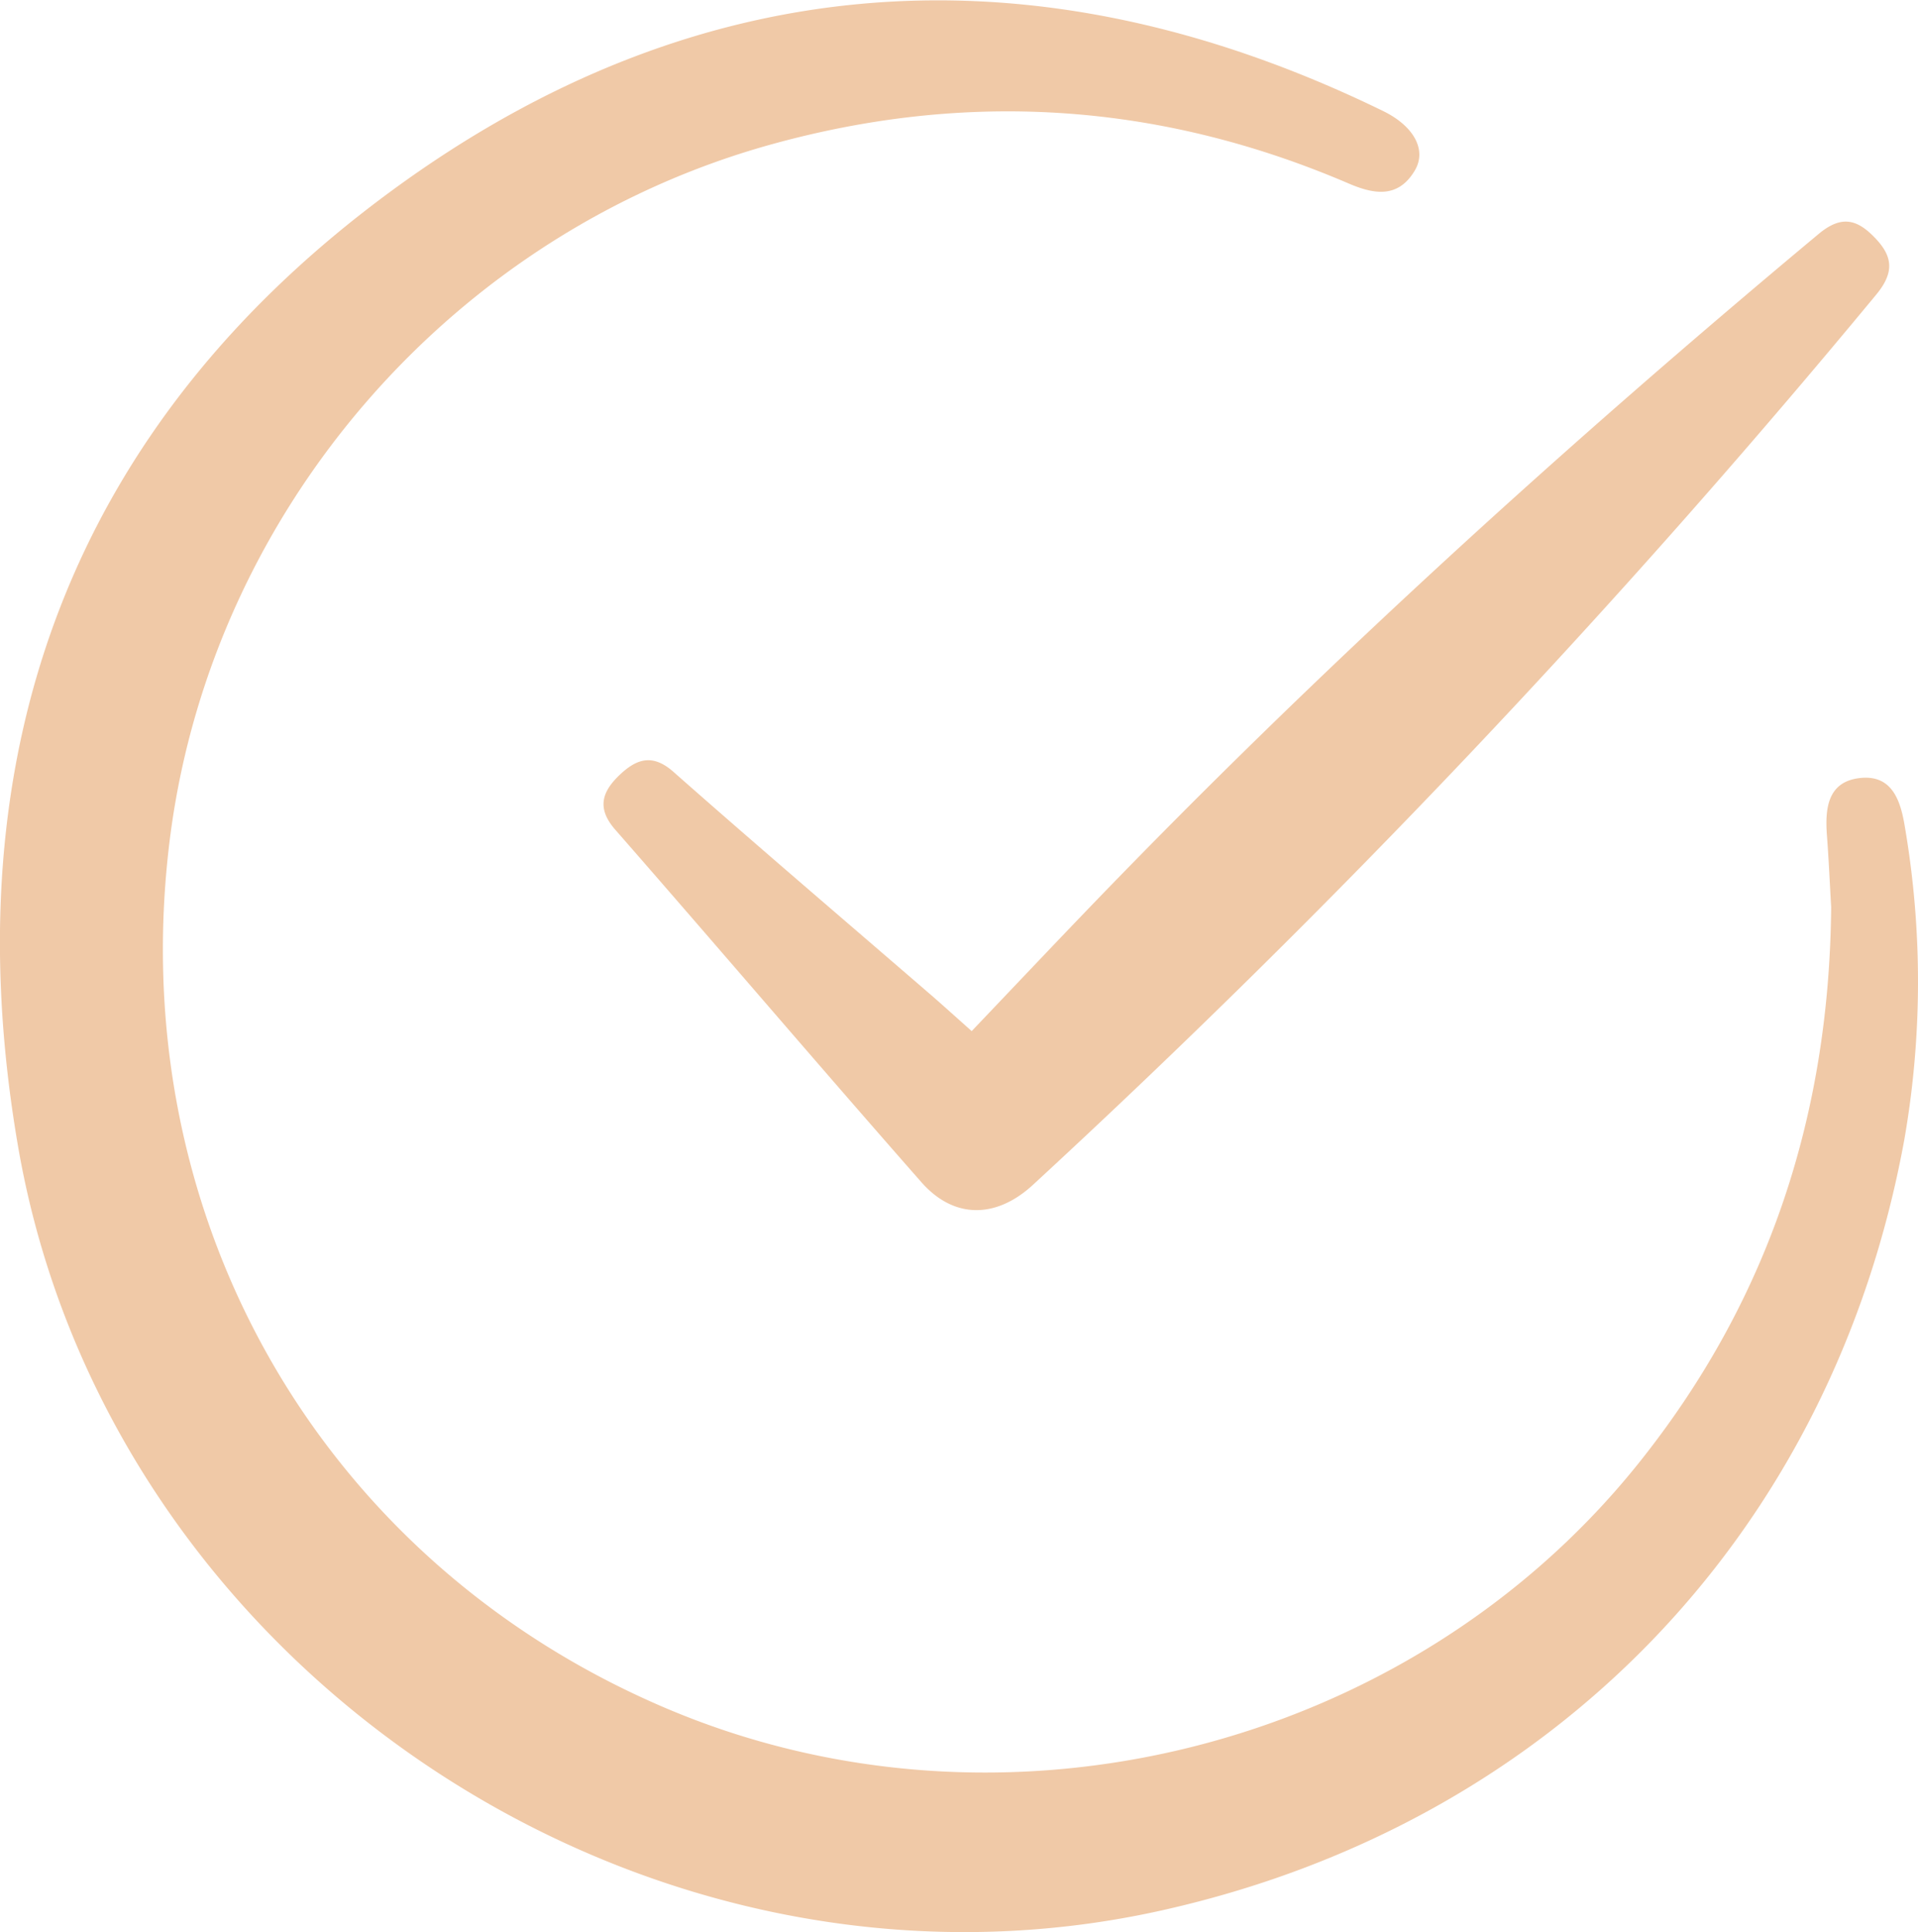 <svg xmlns="http://www.w3.org/2000/svg" viewBox="0 0 286.49 288.56"><defs><style>.cls-1{fill:#f0c9a7;}</style></defs><title>checkmark</title><g id="Layer_2" data-name="Layer 2"><g id="Layer_1-2" data-name="Layer 1"><path class="cls-1" d="M273.52,135.48c-.19-3.18-.35-7-.64-10.8-.29-4,.16-7.87,4.8-8.46,5-.64,6.24,3.45,6.87,7.41a137.17,137.17,0,0,1-.11,46.62C273.69,229,231.86,272.3,173.56,285.32,96.26,302.58,16,249.09,2.66,171c-10-58.49,8-107.42,55.81-142.49,46-33.76,96.38-37.15,148.1-11.94,4.62,2.25,6.59,5.83,4.75,8.91-2.54,4.26-6.24,3.5-10,1.87q-42.06-18-86.16-5.77C67.85,34.7,32,75.8,25.49,124.4,18,180.81,47.31,232.8,99.17,255c50.36,21.57,111.22,6.38,145.53-36.39C264,194.53,273.24,166.87,273.52,135.48Z"/><path class="cls-1" d="M145.14,154c6.08-6.38,11.76-12.39,17.5-18.36,34.35-35.7,71-69,109-100.69,3.46-2.89,5.79-2.16,8.41.56s3,5.1.21,8.48a1360.22,1360.22,0,0,1-126,133c-5.45,5-11.75,5.13-16.64-.43-15.35-17.45-30.42-35.15-45.72-52.64-2.78-3.18-2-5.63.59-8.12s5-3.3,8.17-.46c12.82,11.32,25.84,22.41,38.78,33.59C141.19,150.46,142.89,152,145.14,154Z"/></g></g></svg>
